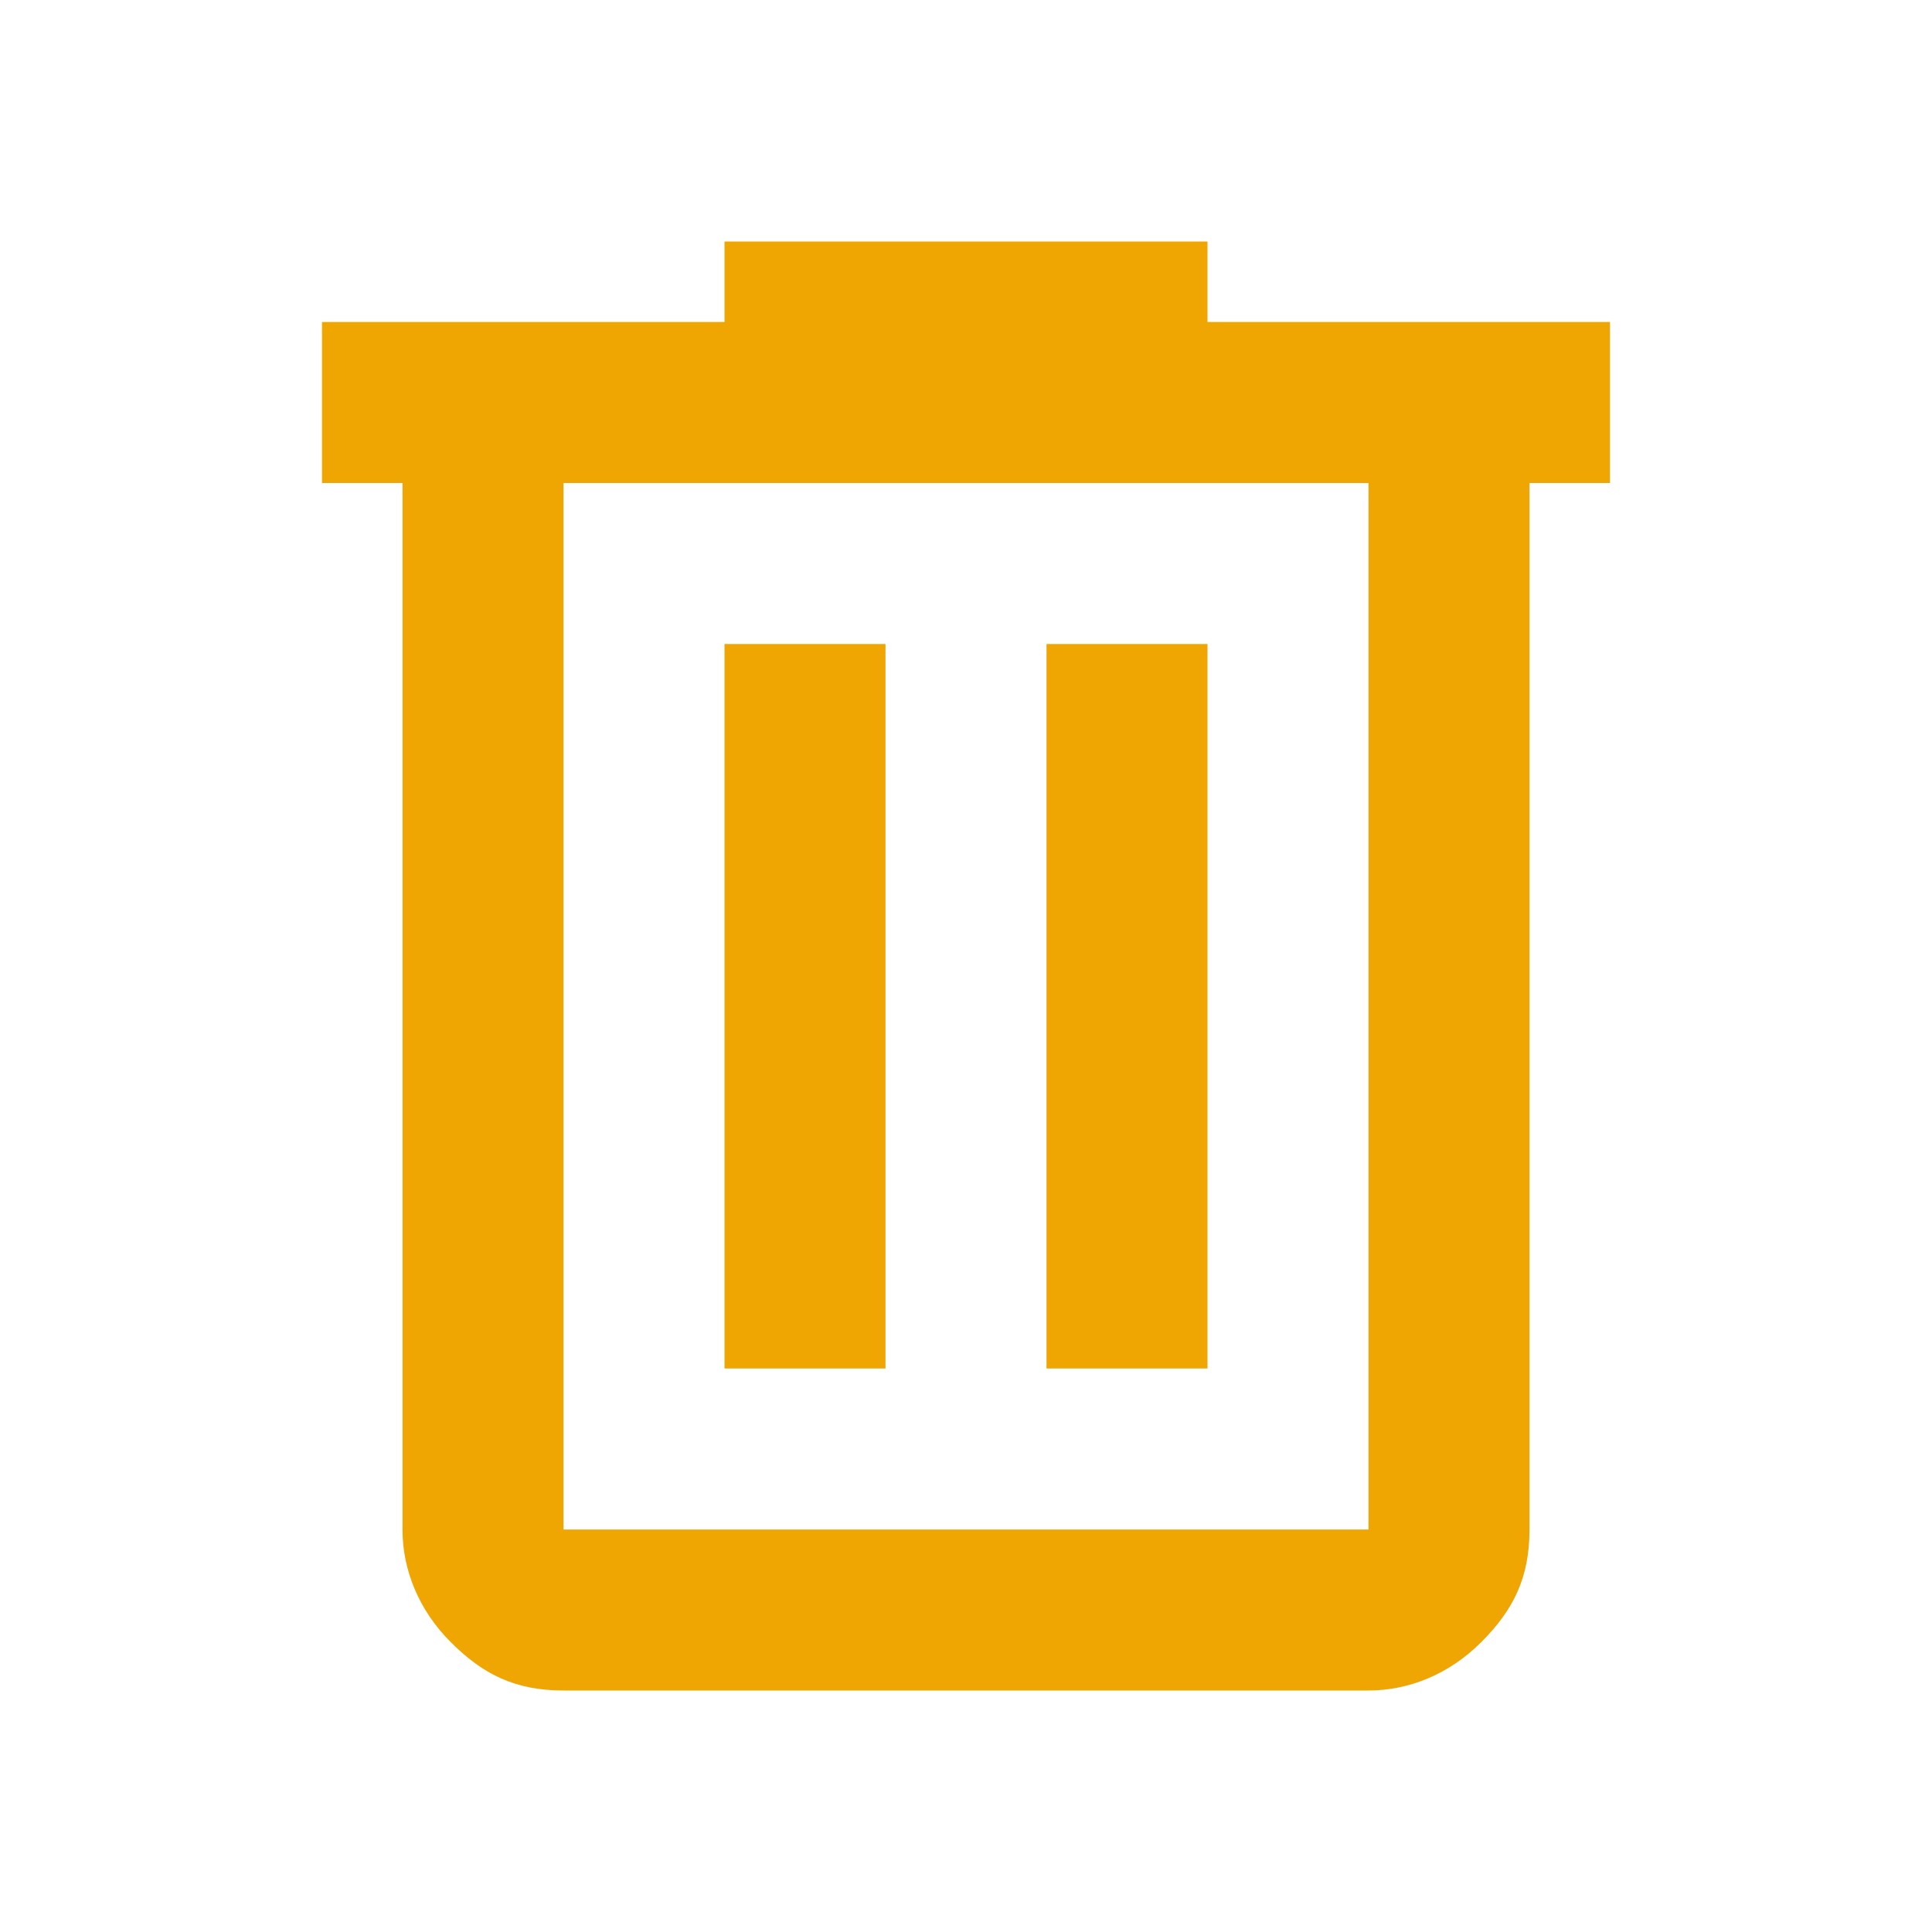 <?xml version="1.0" encoding="UTF-8"?>
<svg id="Layer_1" xmlns="http://www.w3.org/2000/svg" version="1.1" viewBox="0 0 24 24">
  <!-- Generator: Adobe Illustrator 29.0.1, SVG Export Plug-In . SVG Version: 2.1.0 Build 192)  -->
  <defs>
    <style>
      .st0 {
        fill: #efa602;
      }
    </style>
  </defs>
  <path class="st0" d="M7,21c-.6,0-1-.2-1.4-.6-.4-.4-.6-.9-.6-1.4V6h-1v-2h5v-1h6v1h5v2h-1v13c0,.6-.2,1-.6,1.4-.4.4-.9.6-1.4.6H7ZM17,6H7v13h10V6ZM9,17h2V8h-2v9ZM13,17h2V8h-2v9ZM7,6v13V6Z"/>
</svg>